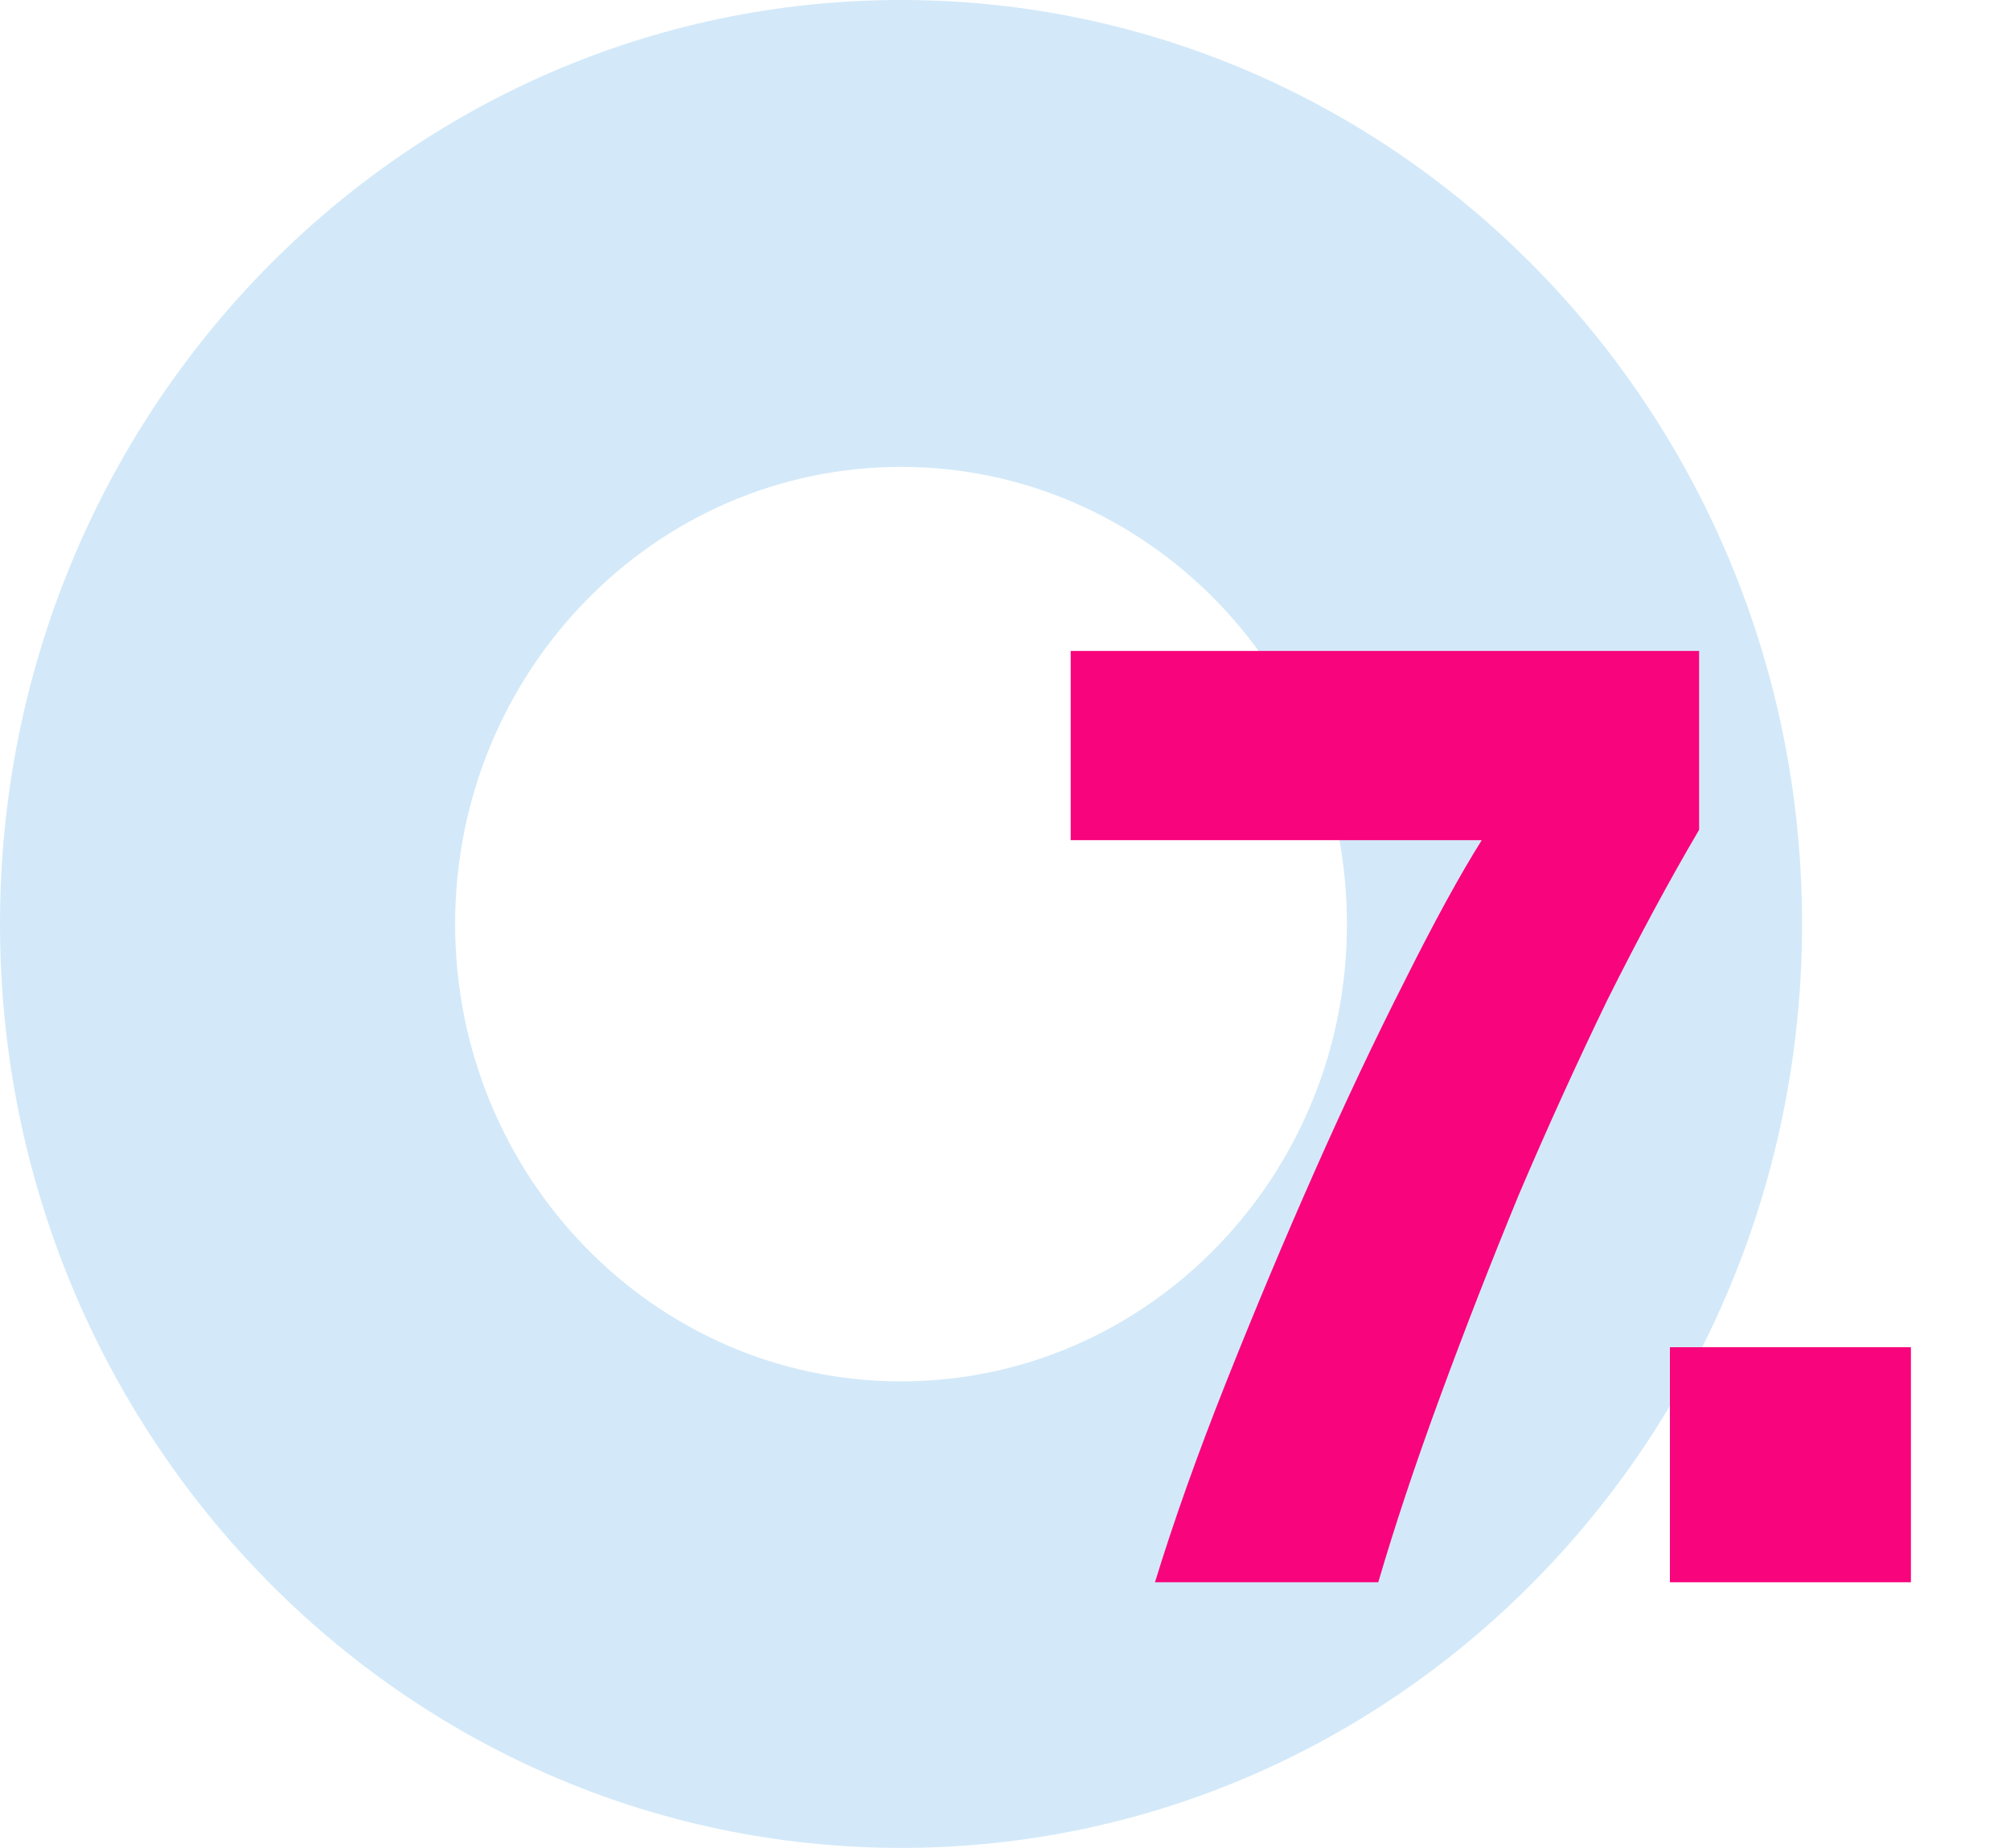 <?xml version="1.0" encoding="UTF-8"?> <svg xmlns="http://www.w3.org/2000/svg" width="174" height="160" viewBox="0 0 174 160" fill="none"><path d="M78 0C34.921 0 0 35.816 0 80C0 124.184 34.921 160 78 160C121.079 160 156 124.184 156 80C156 35.816 121.079 0 78 0ZM78 119.607C56.672 119.607 39.399 101.875 39.399 80.016C39.399 58.157 56.687 40.426 78 40.426C99.313 40.426 116.601 58.157 116.601 80.016C116.601 101.875 99.313 119.607 78 119.607Z" fill="#D3E9F9"></path><path d="M99.984 137C101.605 131.709 103.653 125.949 106.128 119.72C108.603 113.491 111.163 107.389 113.808 101.416C116.453 95.443 119.056 89.939 121.616 84.904C124.176 79.784 126.395 75.731 128.272 72.744H92.688V56.36H147.088V71.848C144.528 76.2 141.883 81.107 139.152 86.568C136.507 92.029 133.947 97.661 131.472 103.464C129.083 109.267 126.821 115.069 124.688 120.872C122.555 126.675 120.763 132.051 119.312 137H99.984ZM144.558 116.648H165.422V137H144.558V116.648Z" fill="#F8047C"></path></svg> 